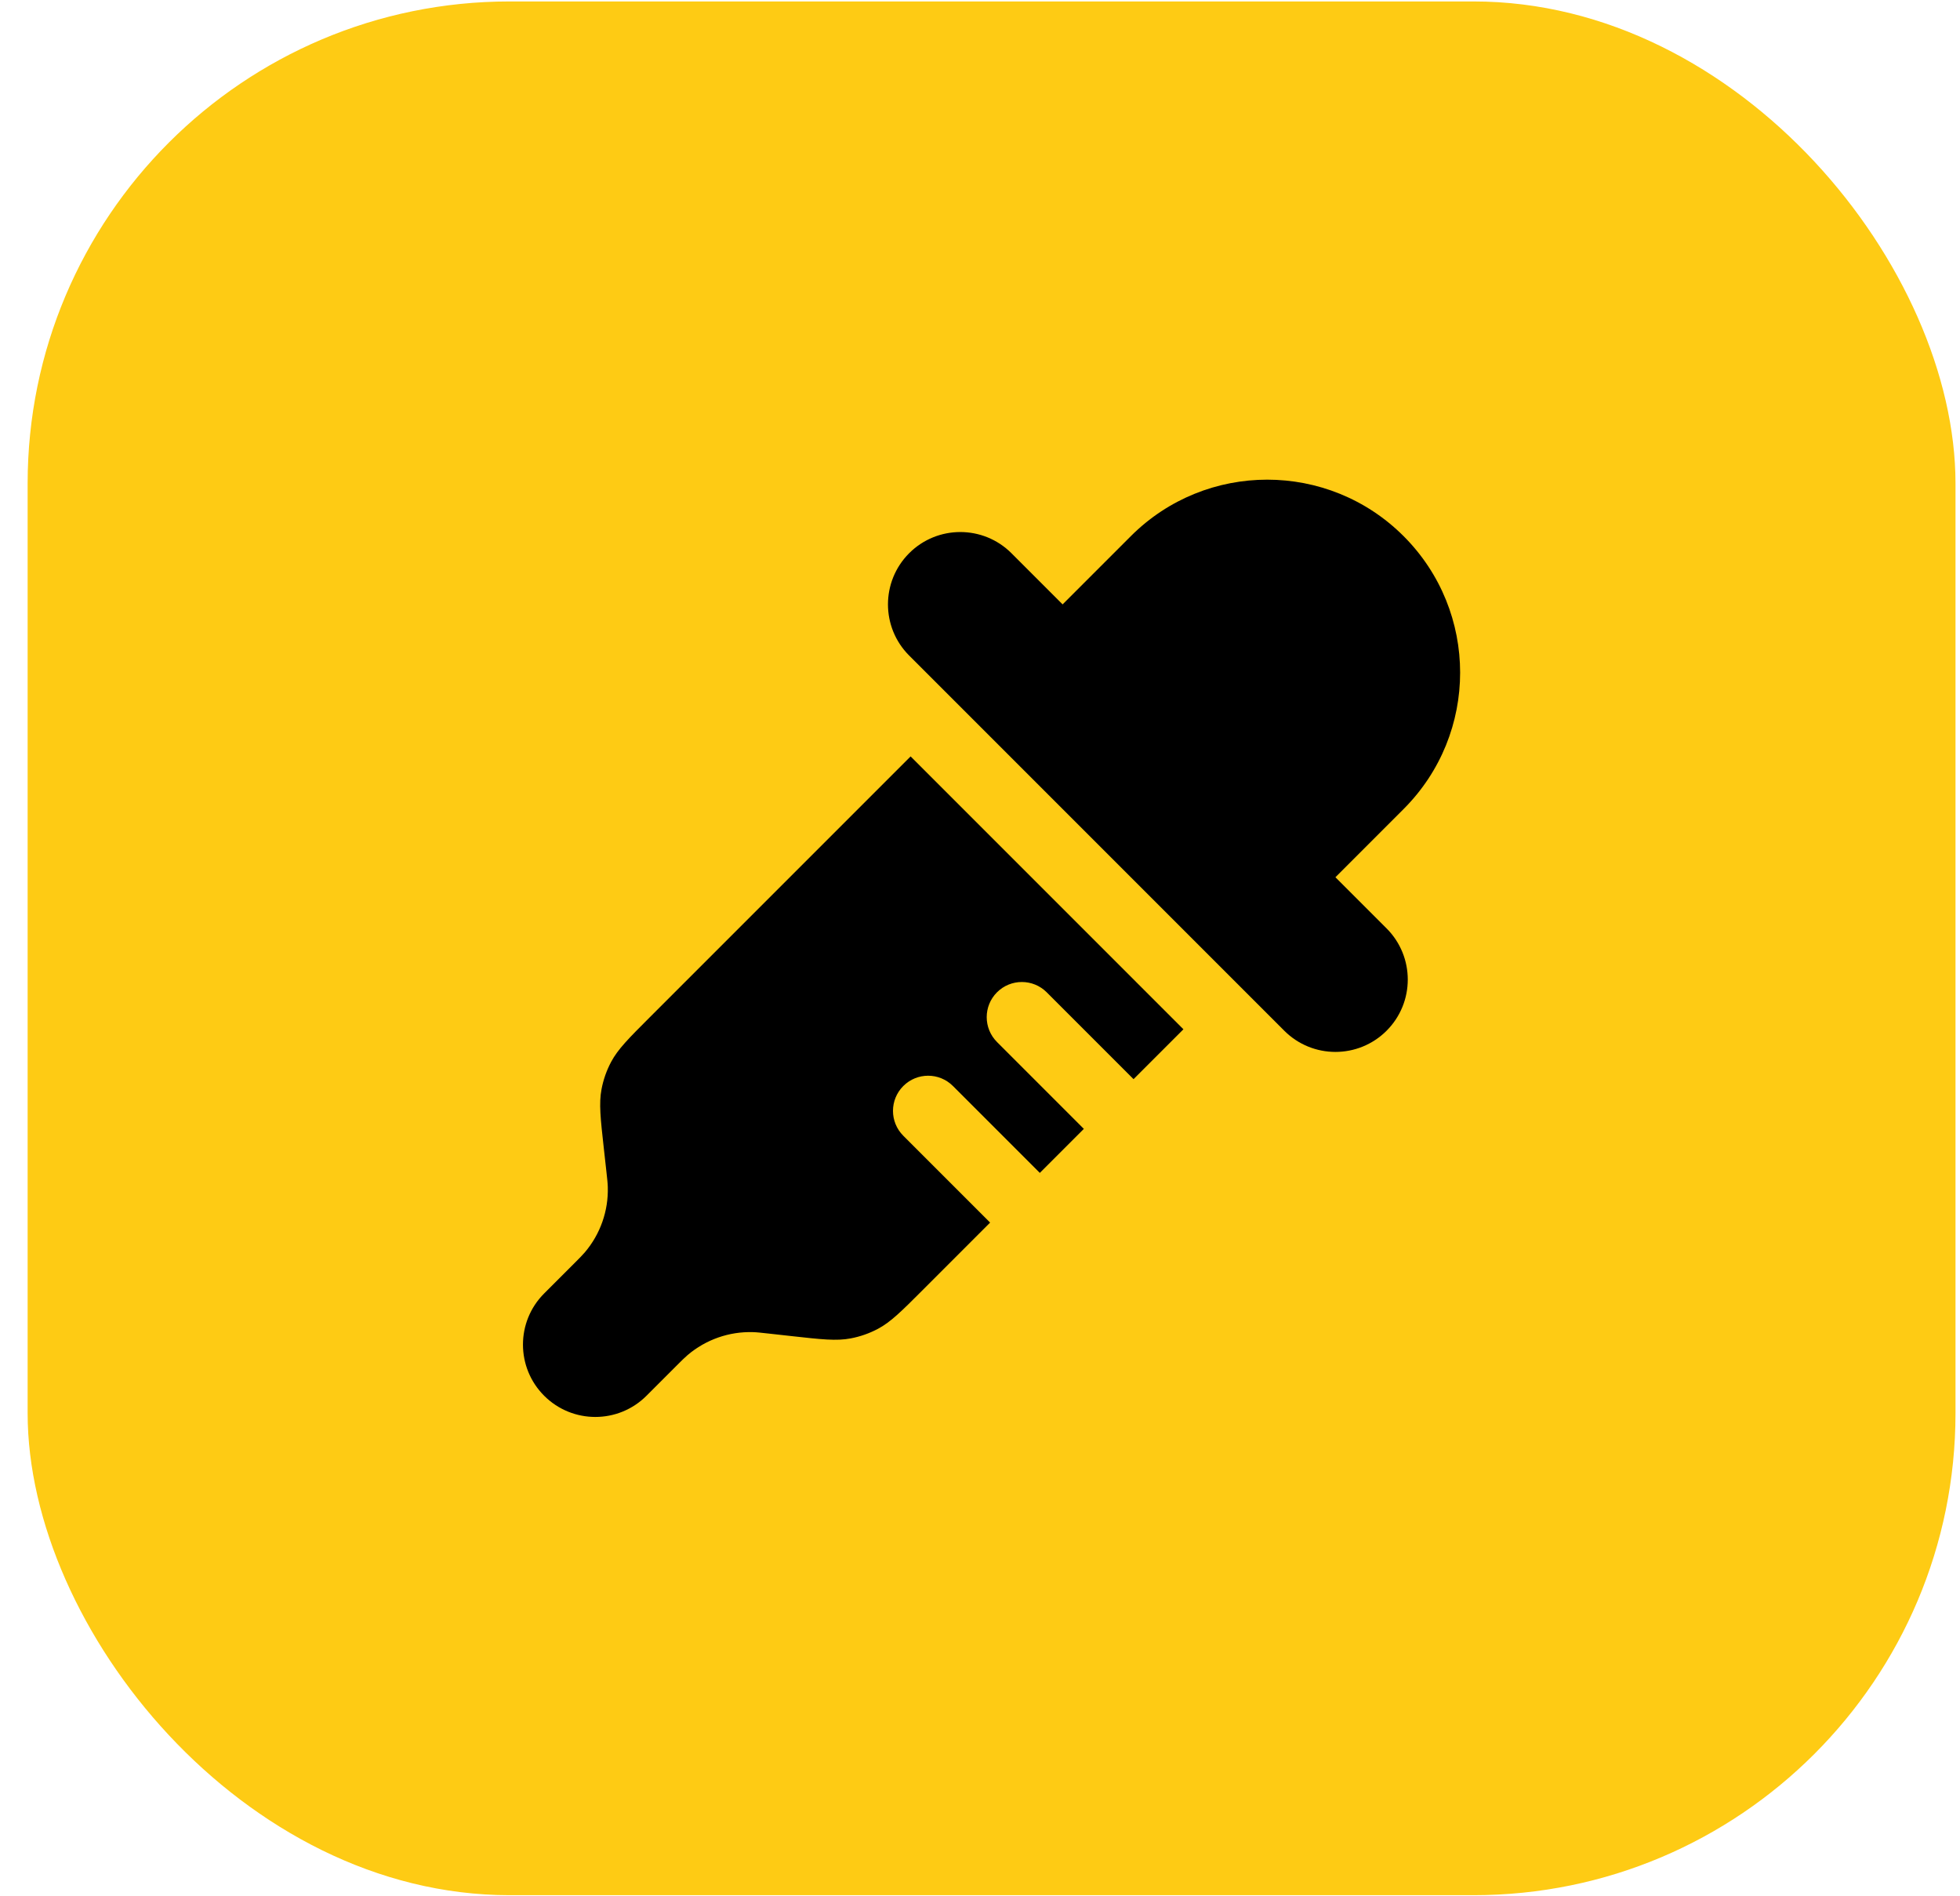 <?xml version="1.0" encoding="UTF-8"?> <svg xmlns="http://www.w3.org/2000/svg" width="61" height="59" viewBox="0 0 61 59" fill="none"> <rect x="0.86" y="0.045" width="60" height="58.929" rx="15" fill="#FECB14"></rect> <path d="M28.295 20.399L39.97 32.074C40.849 32.953 42.275 32.953 43.154 32.074C44.033 31.195 44.033 29.769 43.154 28.89L41.562 27.298L43.684 25.175C46.029 22.831 46.029 19.029 43.684 16.684C41.34 14.34 37.538 14.34 35.194 16.684L33.071 18.807L31.479 17.215C30.6 16.336 29.174 16.336 28.295 17.215C27.416 18.095 27.416 19.52 28.295 20.399Z" fill="black"></path> <path d="M28.34 23.538L20.227 31.651C19.562 32.316 19.229 32.649 19.018 33.047C18.877 33.313 18.777 33.598 18.721 33.894C18.637 34.336 18.689 34.804 18.793 35.738L18.87 36.432C18.898 36.687 18.913 36.814 18.916 36.937C18.938 37.678 18.684 38.401 18.204 38.967C18.125 39.06 18.034 39.151 17.853 39.332L16.936 40.249C16.056 41.128 16.056 42.554 16.936 43.433C17.815 44.312 19.241 44.312 20.12 43.433L21.037 42.516C21.218 42.335 21.309 42.244 21.402 42.165C21.968 41.685 22.691 41.431 23.432 41.453C23.555 41.456 23.682 41.471 23.937 41.499L24.631 41.576C25.565 41.68 26.033 41.732 26.475 41.648C26.771 41.592 27.056 41.492 27.322 41.351C27.72 41.14 28.053 40.807 28.718 40.142L30.815 38.044L28.112 35.341C27.685 34.914 27.685 34.222 28.112 33.795C28.54 33.367 29.232 33.367 29.659 33.795L32.362 36.498L33.732 35.128L31.029 32.425C30.602 31.997 30.602 31.305 31.029 30.878C31.456 30.451 32.149 30.451 32.576 30.878L35.279 33.581L36.831 32.029L28.34 23.538Z" fill="black"></path> </svg> 
